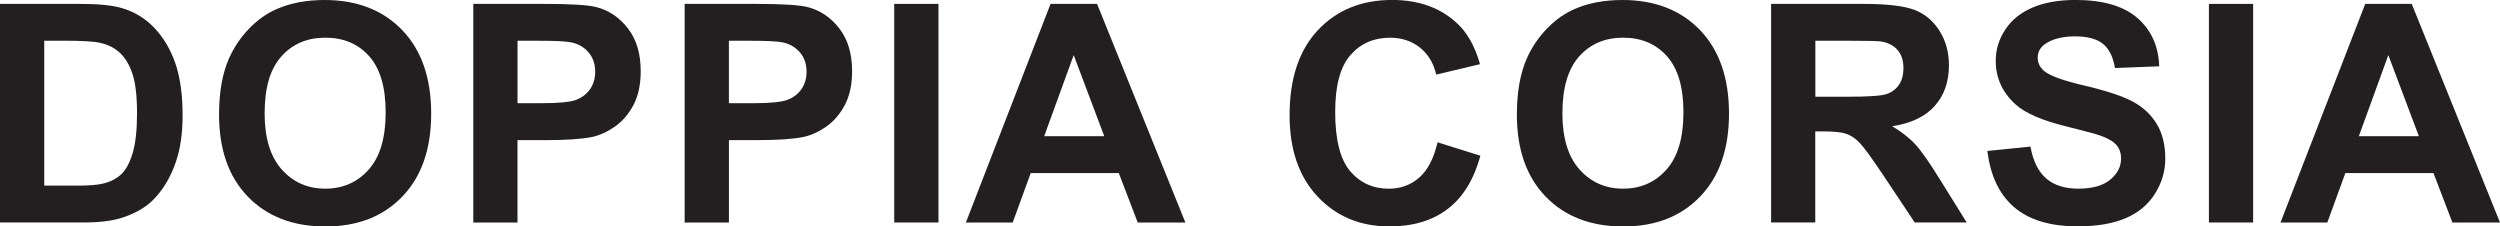 <?xml version="1.0" encoding="UTF-8"?><svg id="a" xmlns="http://www.w3.org/2000/svg" viewBox="0 0 552.04 50"><path d="M0,.86h17.74c4.01,0,7.05.31,9.16.92,2.81.83,5.23,2.31,7.24,4.44,2.01,2.13,3.54,4.74,4.6,7.82,1.05,3.09,1.58,6.89,1.58,11.41,0,3.98-.49,7.4-1.48,10.28-1.2,3.51-2.92,6.35-5.15,8.53-1.69,1.64-3.96,2.93-6.83,3.85-2.14.68-5,1.02-8.6,1.02H0V.86ZM9.77,9v31.99h7.22c2.71,0,4.66-.16,5.85-.47,1.57-.39,2.87-1.06,3.9-2.01,1.04-.95,1.88-2.5,2.54-4.66.65-2.17.98-5.11.98-8.85s-.34-6.6-.98-8.6c-.66-2-1.57-3.56-2.75-4.68-1.17-1.12-2.67-1.88-4.48-2.27-1.35-.31-4-.46-7.94-.46h-4.35Z" fill="#231f20"/><path d="M48.37,25.29c0-4.93.73-9.06,2.2-12.4,1.1-2.47,2.6-4.68,4.49-6.63,1.9-1.95,3.99-3.41,6.25-4.35,3-1.28,6.48-1.91,10.4-1.91,7.11,0,12.81,2.21,17.09,6.63,4.26,4.42,6.41,10.57,6.41,18.43s-2.12,13.91-6.36,18.33c-4.24,4.41-9.9,6.62-17,6.62s-12.88-2.2-17.12-6.59c-4.24-4.38-6.36-10.43-6.36-18.12ZM58.43,24.96c0,5.48,1.26,9.63,3.78,12.46,2.53,2.83,5.74,4.24,9.63,4.24s7.08-1.41,9.57-4.21c2.5-2.81,3.75-7.02,3.75-12.63s-1.22-9.68-3.64-12.41c-2.43-2.72-5.65-4.09-9.67-4.09s-7.27,1.38-9.72,4.14c-2.47,2.76-3.69,6.92-3.69,12.49Z" fill="#231f20"/><path d="M104.51,49.14V.86h15.64c5.93,0,9.79.24,11.59.72,2.77.73,5.09,2.31,6.94,4.73,1.87,2.43,2.8,5.56,2.8,9.4,0,2.96-.54,5.46-1.6,7.48-1.08,2.02-2.44,3.61-4.11,4.77-1.65,1.15-3.33,1.92-5.04,2.29-2.32.46-5.7.69-10.11.69h-6.35v18.2h-9.77ZM114.28,9v13.79h5.33c3.83,0,6.39-.26,7.69-.77,1.28-.51,2.3-1.31,3.03-2.38.74-1.09,1.1-2.35,1.1-3.78,0-1.77-.52-3.23-1.54-4.38-1.03-1.15-2.33-1.87-3.9-2.15-1.16-.22-3.5-.33-7-.33h-4.69Z" fill="#231f20"/><path d="M151.18,49.14V.86h15.64c5.93,0,9.79.24,11.59.72,2.77.73,5.08,2.31,6.95,4.73,1.86,2.43,2.8,5.56,2.8,9.4,0,2.96-.54,5.46-1.61,7.48-1.08,2.02-2.44,3.61-4.1,4.77-1.66,1.15-3.34,1.92-5.05,2.29-2.32.46-5.69.69-10.09.69h-6.35v18.2h-9.77ZM160.95,9v13.79h5.32c3.83,0,6.39-.26,7.69-.77,1.29-.51,2.31-1.31,3.04-2.38.74-1.09,1.1-2.35,1.1-3.78,0-1.77-.52-3.23-1.54-4.38-1.03-1.15-2.33-1.87-3.91-2.15-1.16-.22-3.49-.33-6.99-.33h-4.7Z" fill="#231f20"/><path d="M197.46,49.14V.86h9.77v48.27h-9.77Z" fill="#231f20"/><path d="M261.75,49.14h-10.52l-4.18-10.92h-19.45l-3.98,10.92h-10.34L231.98.86h10.27l19.5,48.27ZM243.84,30.08l-6.75-17.91-6.52,17.91h13.28Z" fill="#231f20"/><path d="M317.42,31.42l9.48,2.97c-1.45,5.28-3.87,9.2-7.24,11.76-3.38,2.57-7.66,3.85-12.86,3.85-6.43,0-11.71-2.2-15.84-6.59-4.14-4.38-6.2-10.38-6.2-17.99,0-8.05,2.08-14.3,6.24-18.75,4.17-4.45,9.64-6.68,16.41-6.68,5.93,0,10.74,1.75,14.44,5.25,2.2,2.07,3.86,5.05,4.96,8.93l-9.67,2.3c-.58-2.51-1.77-4.5-3.59-5.96-1.82-1.45-4.02-2.18-6.62-2.18-3.6,0-6.51,1.28-8.75,3.86-2.24,2.57-3.35,6.75-3.35,12.51,0,6.12,1.1,10.48,3.29,13.07,2.2,2.6,5.07,3.9,8.58,3.9,2.6,0,4.83-.83,6.71-2.47,1.87-1.65,3.21-4.24,4.02-7.78Z" fill="#231f20"/><path d="M334.95,25.29c0-4.93.73-9.06,2.2-12.4,1.1-2.47,2.6-4.68,4.5-6.63,1.89-1.95,3.98-3.41,6.24-4.35,3-1.28,6.48-1.91,10.4-1.91,7.12,0,12.81,2.21,17.09,6.63,4.26,4.42,6.41,10.57,6.41,18.43s-2.12,13.91-6.36,18.33c-4.24,4.41-9.9,6.62-17,6.62s-12.88-2.2-17.12-6.59c-4.24-4.38-6.36-10.43-6.36-18.12ZM345,24.96c0,5.48,1.26,9.63,3.78,12.46,2.53,2.83,5.74,4.24,9.63,4.24s7.08-1.41,9.57-4.21c2.5-2.81,3.75-7.02,3.75-12.63s-1.22-9.68-3.64-12.41c-2.43-2.72-5.65-4.09-9.67-4.09s-7.26,1.38-9.72,4.14c-2.45,2.76-3.69,6.92-3.69,12.49Z" fill="#231f20"/><path d="M391.09,49.14V.86h20.41c5.12,0,8.86.43,11.18,1.3,2.32.87,4.18,2.41,5.58,4.63,1.4,2.22,2.1,4.76,2.1,7.62,0,3.63-1.04,6.63-3.15,8.99-2.1,2.36-5.23,3.85-9.4,4.47,2.07,1.23,3.8,2.57,5.15,4.04,1.35,1.47,3.17,4.08,5.47,7.82l5.85,9.4h-11.48l-7.02-10.55c-2.49-3.72-4.2-6.06-5.13-7.03-.92-.97-1.9-1.63-2.93-1.99-1.03-.36-2.66-.54-4.9-.54h-1.98v20.11h-9.77ZM400.86,21.36h7.12c4.62,0,7.5-.2,8.65-.6,1.15-.4,2.05-1.09,2.71-2.06.65-.98.97-2.19.97-3.66,0-1.63-.42-2.96-1.28-3.97-.85-1.01-2.06-1.64-3.63-1.91-.78-.11-3.13-.16-7.02-.16h-7.52v12.36Z" fill="#231f20"/><path d="M438.88,33.33l9.48-.96c.57,3.2,1.74,5.54,3.47,7.04,1.75,1.5,4.11,2.25,7.06,2.25,3.14,0,5.51-.67,7.1-2,1.59-1.33,2.38-2.89,2.38-4.67,0-1.14-.33-2.12-.99-2.92-.67-.8-1.83-1.5-3.5-2.1-1.15-.4-3.74-1.09-7.78-2.1-5.22-1.29-8.87-2.88-10.97-4.76-2.96-2.65-4.44-5.88-4.44-9.69,0-2.45.69-4.75,2.1-6.88,1.39-2.13,3.4-3.76,6.02-4.87,2.62-1.12,5.78-1.68,9.49-1.68,6.06,0,10.62,1.33,13.68,3.99,3.05,2.66,4.66,6.21,4.81,10.66l-9.77.38c-.42-2.49-1.31-4.27-2.68-5.36-1.37-1.09-3.42-1.63-6.17-1.63s-5.05.58-6.65,1.74c-1.04.75-1.56,1.75-1.56,3,0,1.14.49,2.12,1.45,2.93,1.23,1.04,4.21,2.11,8.96,3.22,4.73,1.11,8.24,2.27,10.5,3.47,2.28,1.2,4.05,2.84,5.34,4.92,1.28,2.08,1.92,4.65,1.92,7.71,0,2.77-.77,5.37-2.3,7.79-1.54,2.42-3.71,4.23-6.53,5.4-2.81,1.18-6.32,1.77-10.51,1.77-6.11,0-10.8-1.43-14.07-4.26-3.27-2.84-5.23-6.97-5.87-12.4Z" fill="#231f20"/><path d="M487.76,49.14V.86h9.77v48.27h-9.77Z" fill="#231f20"/><path d="M552.04,49.14h-10.51l-4.18-10.92h-19.46l-3.98,10.92h-10.34L522.28.86h10.27l19.49,48.27ZM534.13,30.08l-6.75-17.91-6.51,17.91h13.27Z" fill="#231f20"/></svg>